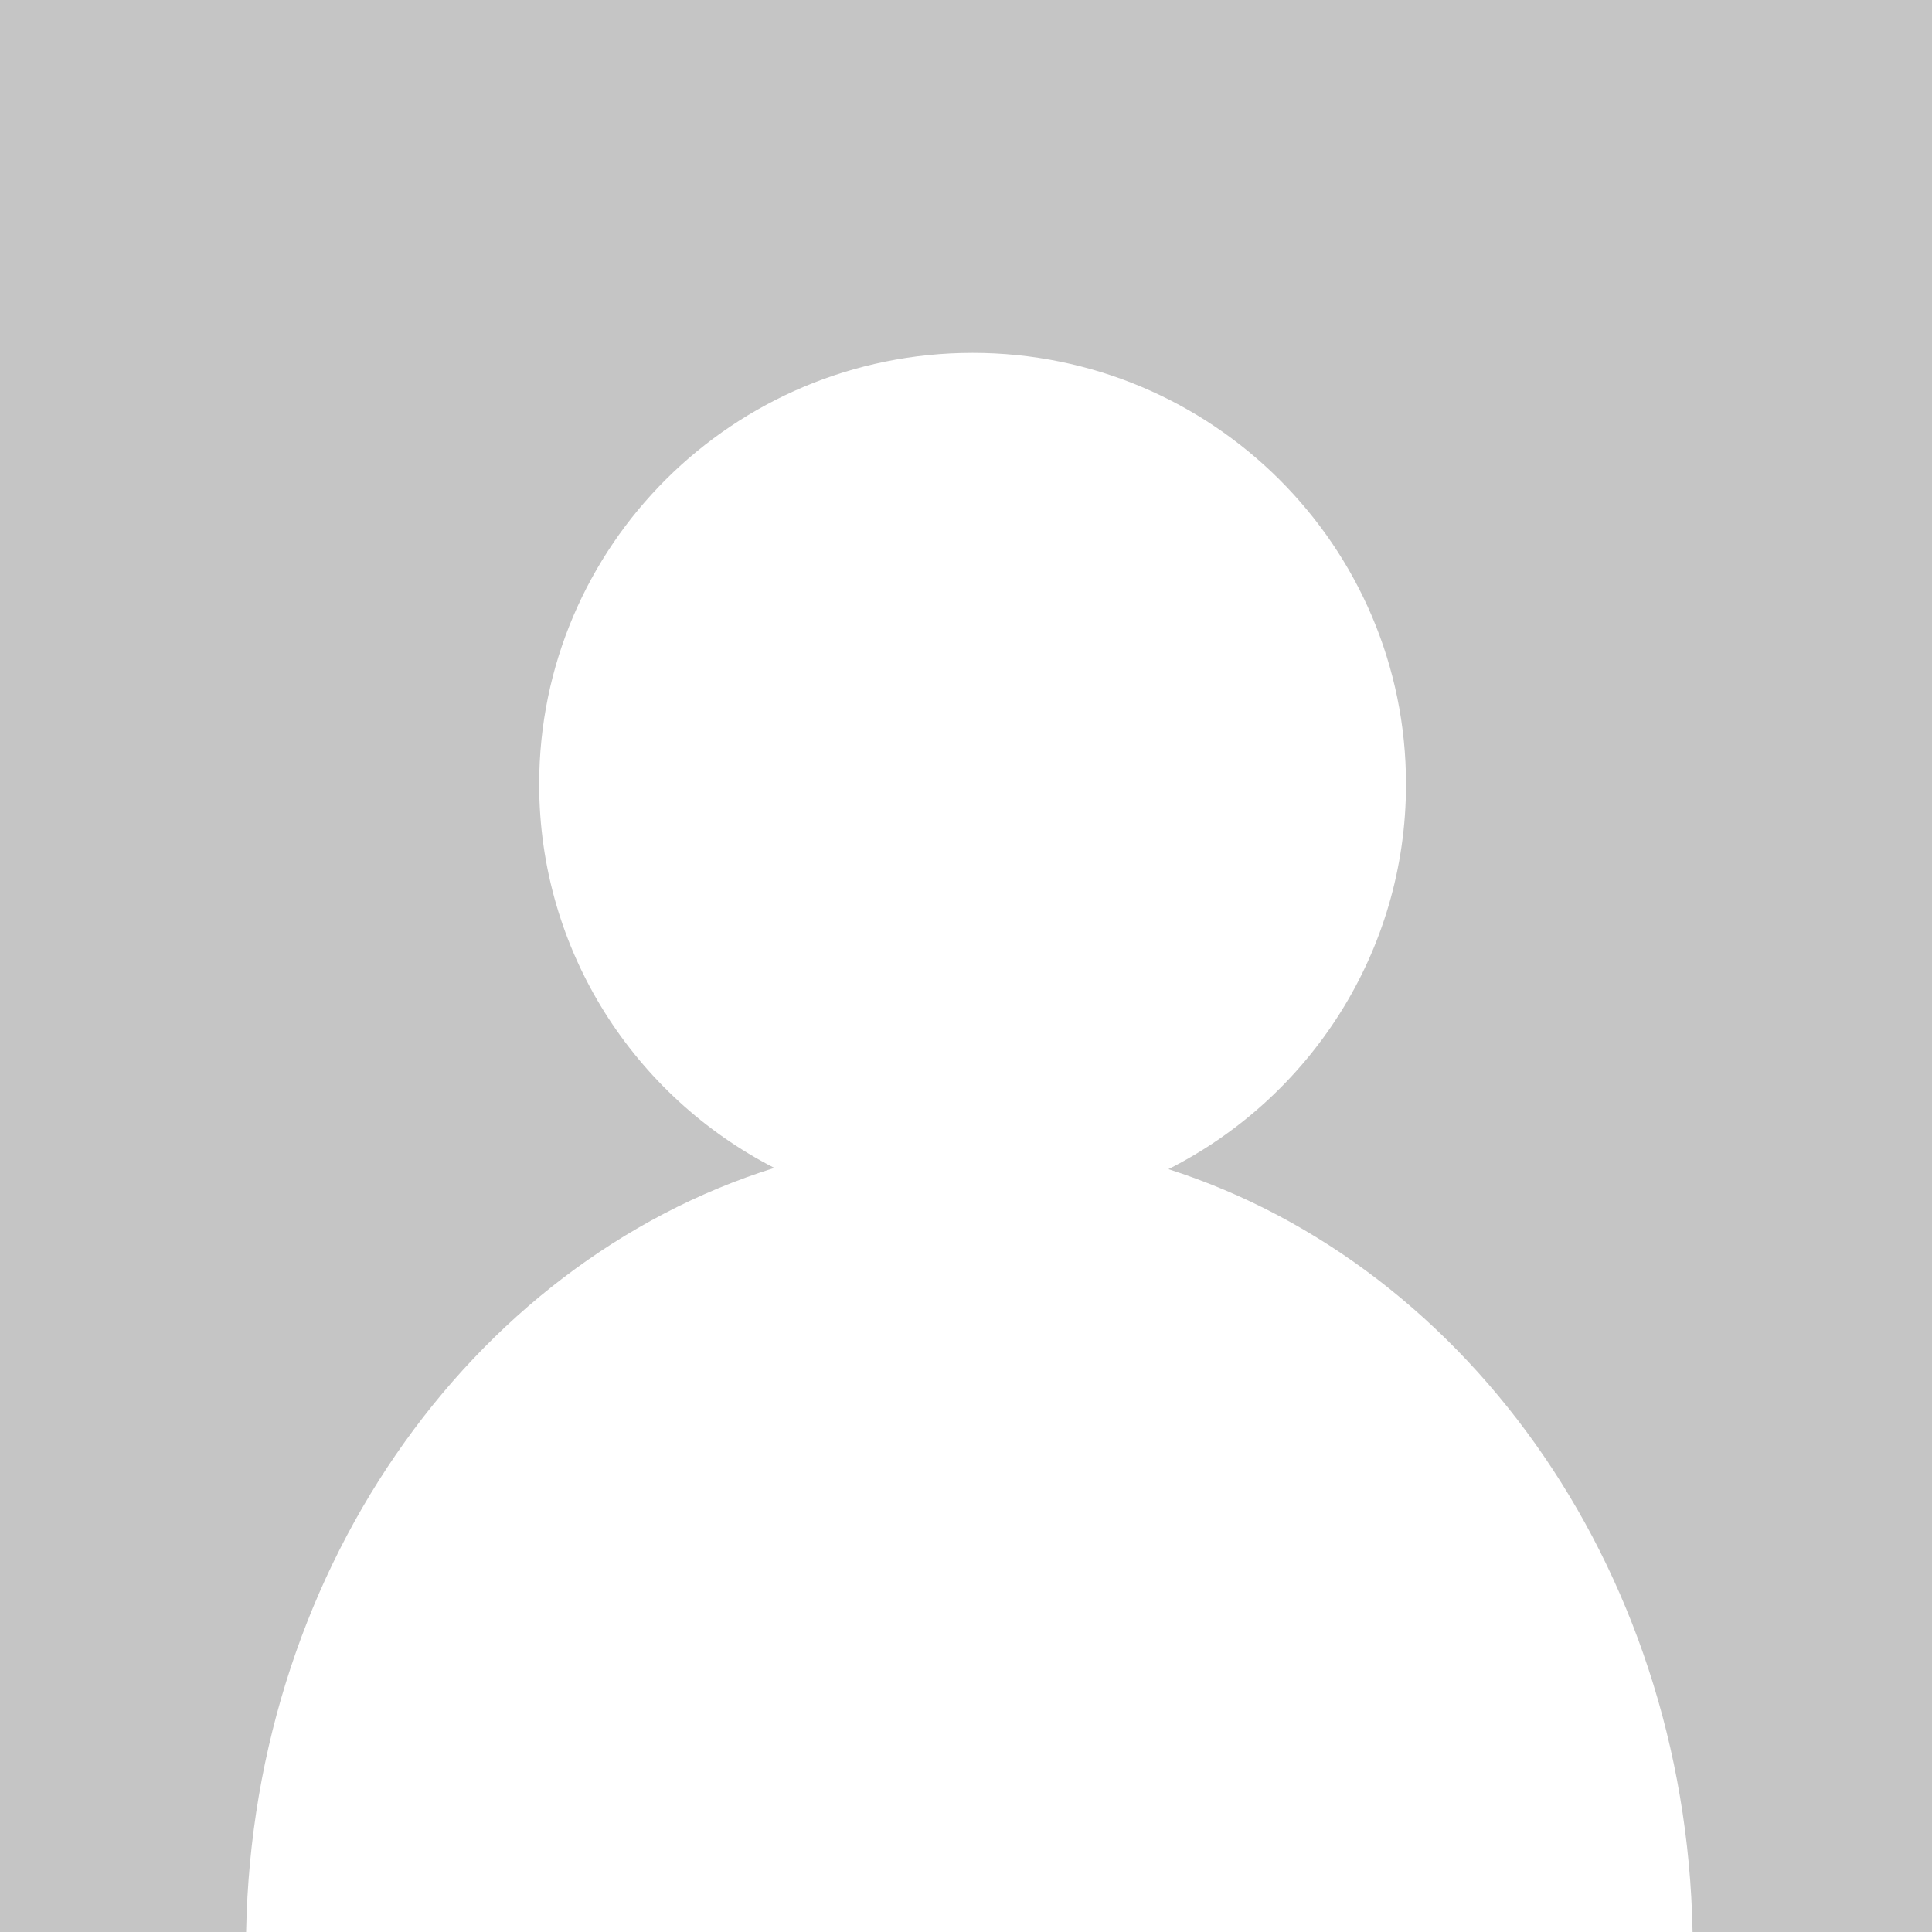 <svg xmlns="http://www.w3.org/2000/svg" xmlns:xlink="http://www.w3.org/1999/xlink" width="512" height="512" viewBox="0 0 512 512"><rect x="0" y="0" width="512" height="512" fill="#808080" stroke="none"/><defs><path id="a" d="M0 0h512v512H0z"/></defs><clipPath id="b"><use xlink:href="#a" overflow="visible"/></clipPath><path clip-path="url(#b)" fill="#C5C5C5" d="M0 0h512v512H0z"/><path clip-path="url(#b)" fill="#FFF" d="M309.64 309.839c37.361-18.864 62.968-57.457 62.968-102.007 0-63.135-51.424-114.316-114.861-114.316-63.437 0-114.861 51.181-114.861 114.316 0 44.29 25.308 82.693 62.315 101.676-80.767 25.29-140.017 108.371-140.017 206.971 0 118.679 85.828 214.882 191.705 214.882 105.875 0 191.702-96.203 191.702-214.882-.001-98.167-58.729-180.958-138.951-206.64z"/><g clip-path="url(#b)" fill="none" stroke="#000"><path d="M-.5-54v36M-54 .5h36M-54 731.5h36M-.5 785v-36M511.5-54v36M566 .5h-36M566 731.5h-36M511.5 785v-36"/></g></svg>
